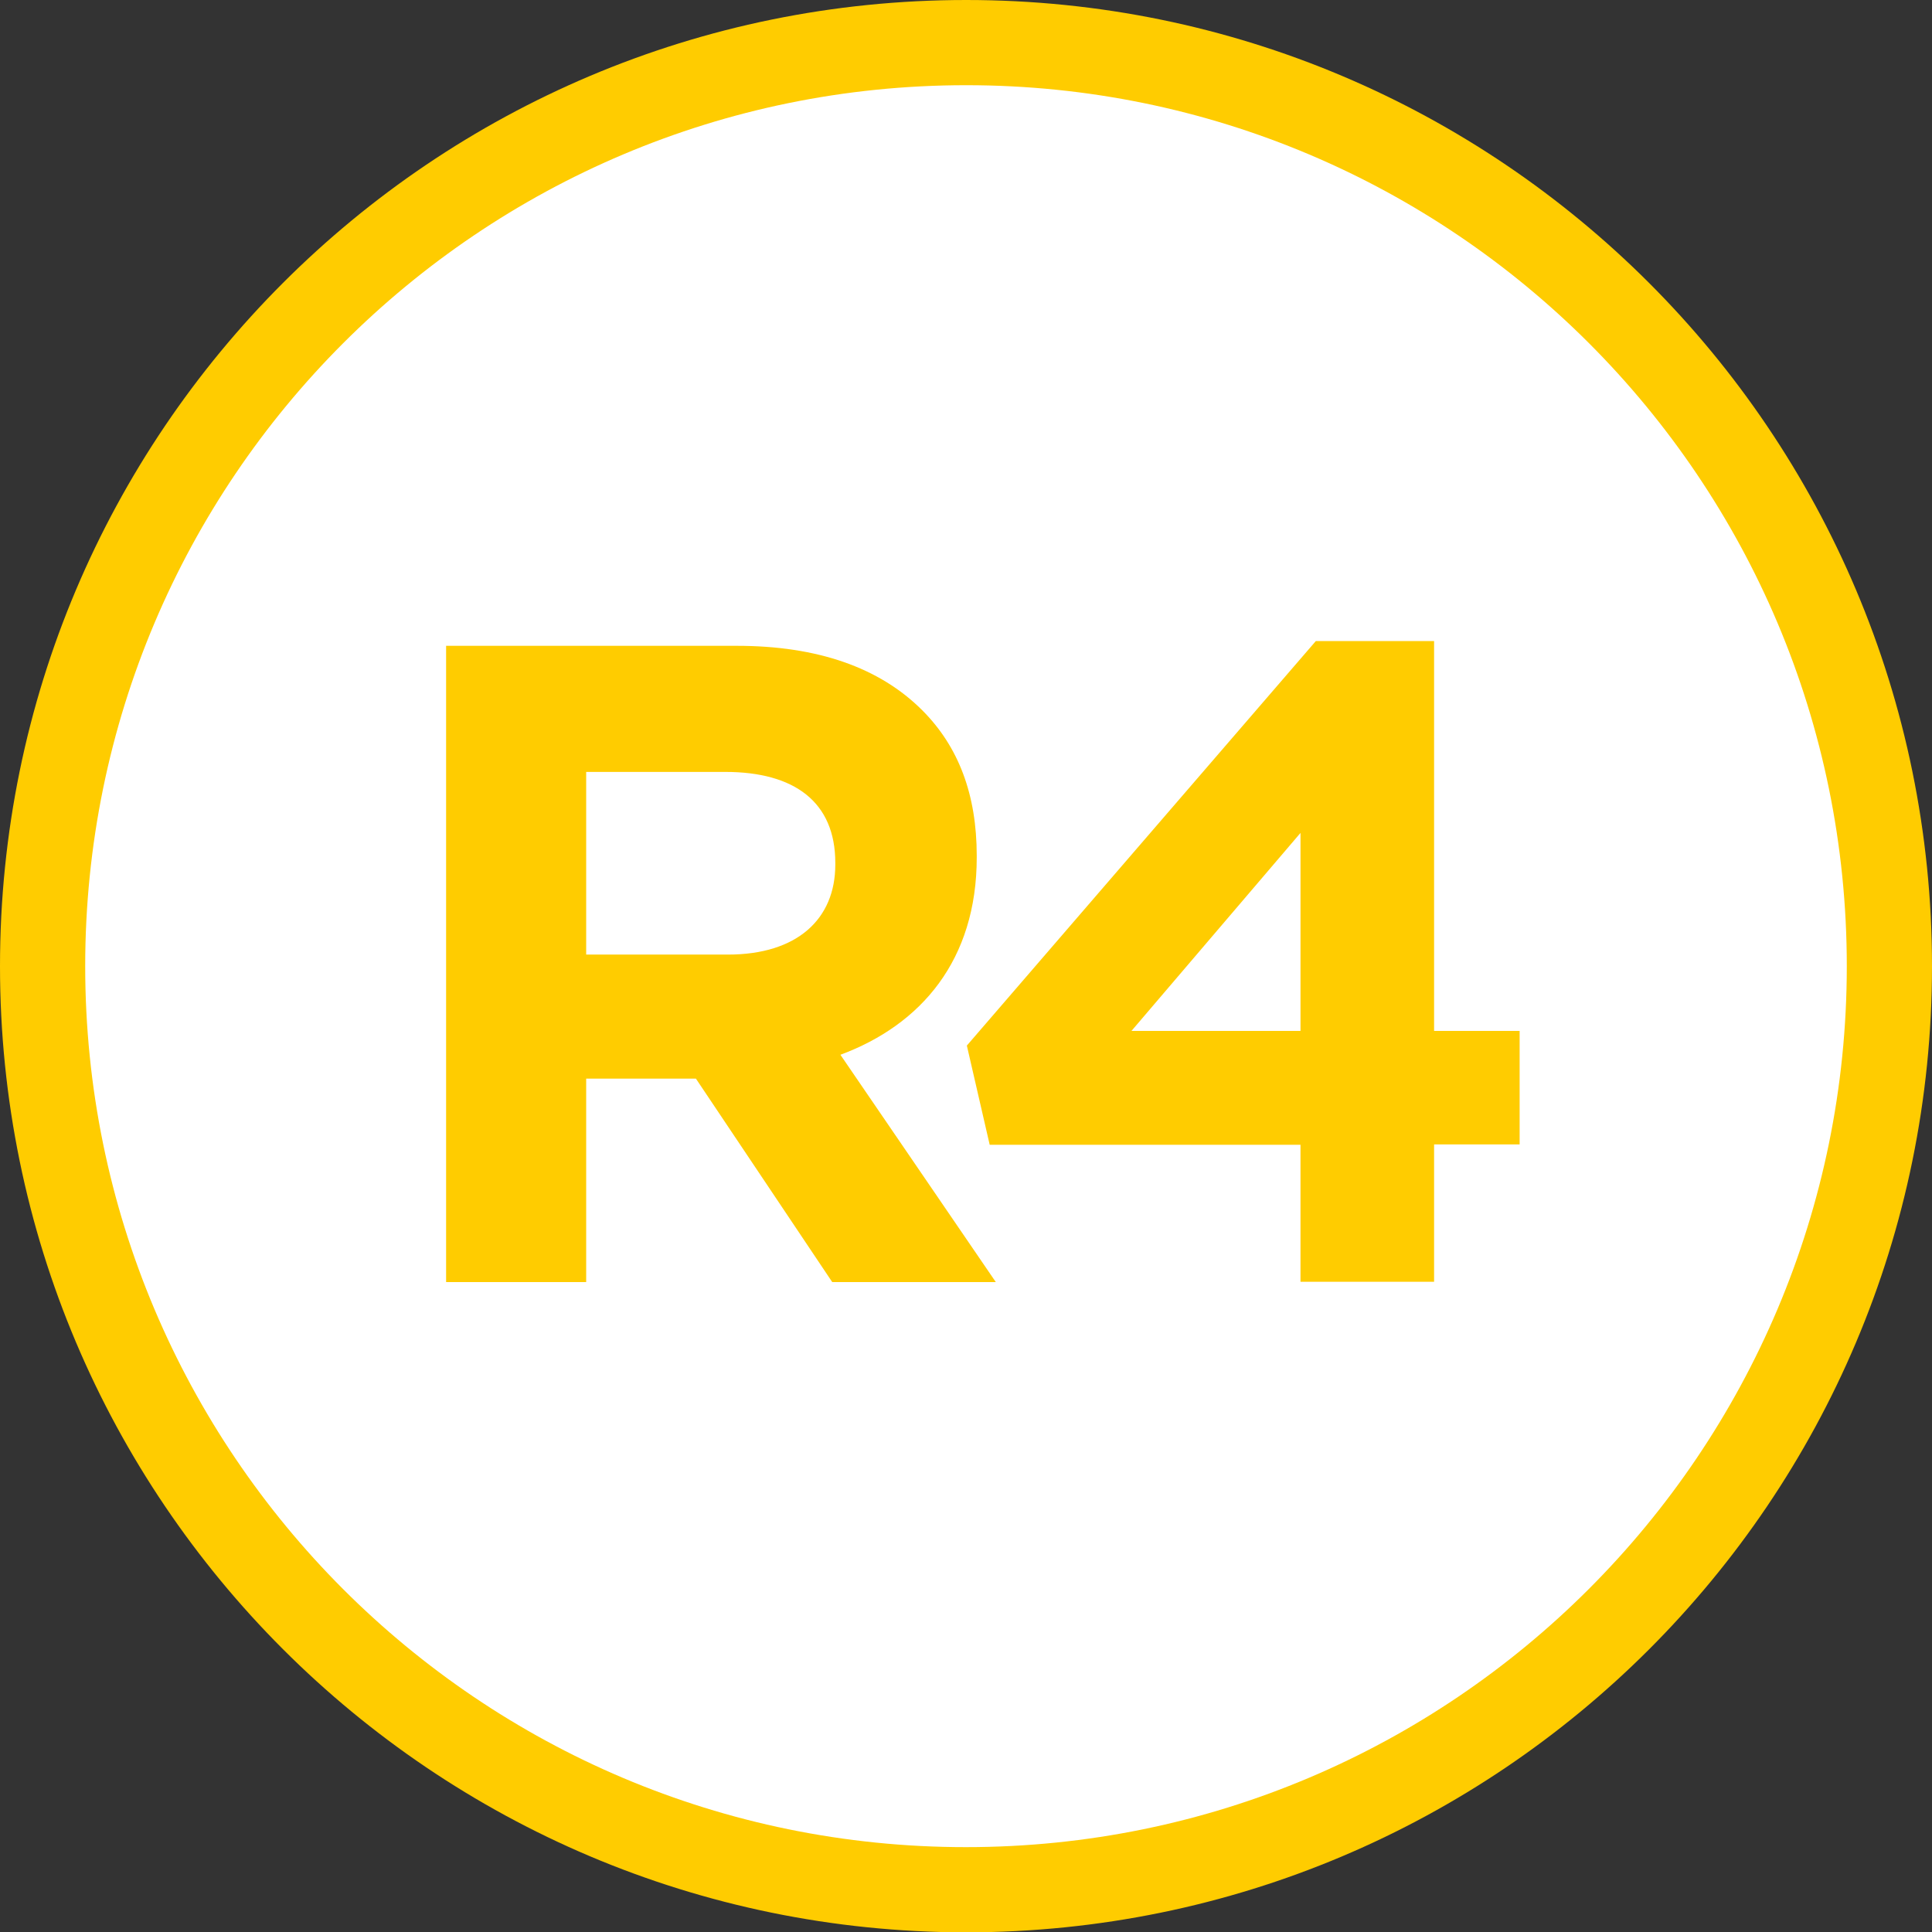 <?xml version="1.0" encoding="utf-8"?>
<!-- Generator: Adobe Illustrator 24.0.0, SVG Export Plug-In . SVG Version: 6.00 Build 0)  -->
<svg version="1.1" id="Calque_1" xmlns="http://www.w3.org/2000/svg" xmlns:xlink="http://www.w3.org/1999/xlink" x="0px" y="0px"
	 viewBox="0 0 566.9 566.9" style="enable-background:new 0 0 566.9 566.9;" xml:space="preserve">
<rect x="0" y="0" width="566.9" height="566.9" fill="#333333" stroke="none"/>
<style type="text/css">
	.st0{fill-rule:evenodd;clip-rule:evenodd;fill:#FFCC00;}
	.st1{fill-rule:evenodd;clip-rule:evenodd;fill:#FFFFFF;}
	.st2{enable-background:new    ;}
	.st3{fill:#FFCC00;}
</style>
<path class="st0" d="M566.9,283.5C566.9,440.1,440,567,283.4,567C126.9,566.9,0,440,0,283.5C0,126.9,126.9,0,283.5,0
	C440,0,566.9,126.9,566.9,283.5"/>
<path class="st1" d="M541.9,283.5c0,142.7-115.7,258.5-258.5,258.5S25,426.2,25,283.5C25,140.7,140.7,25,283.5,25
	S541.9,140.7,541.9,283.5"/>
<g class="st2">
	<path class="st3" d="M130.9,189.5h85.3c23.7,0,41.9,6.4,54.4,18.9c10.7,10.7,16,24.8,16,42.7v0.5c0,30.1-16.3,49.1-40,57.9
		l45.6,66.7h-48l-40-59.7H172v59.7h-41.1V189.5z M213.6,280.1c20.3,0,31.5-10.4,31.5-26.4v-0.5c0-17.9-12-26.7-32.3-26.7H172v53.6
		H213.6z"/>
	<path class="st3" d="M381.6,335.9h-91.2l-6.7-29.1l102.4-118.7h34.7v114.4h25.1v33.3h-25.1v40.3h-39.2V335.9z M381.6,302.5v-58.1
		L332,302.5H381.6z"/>
</g>
</svg>
